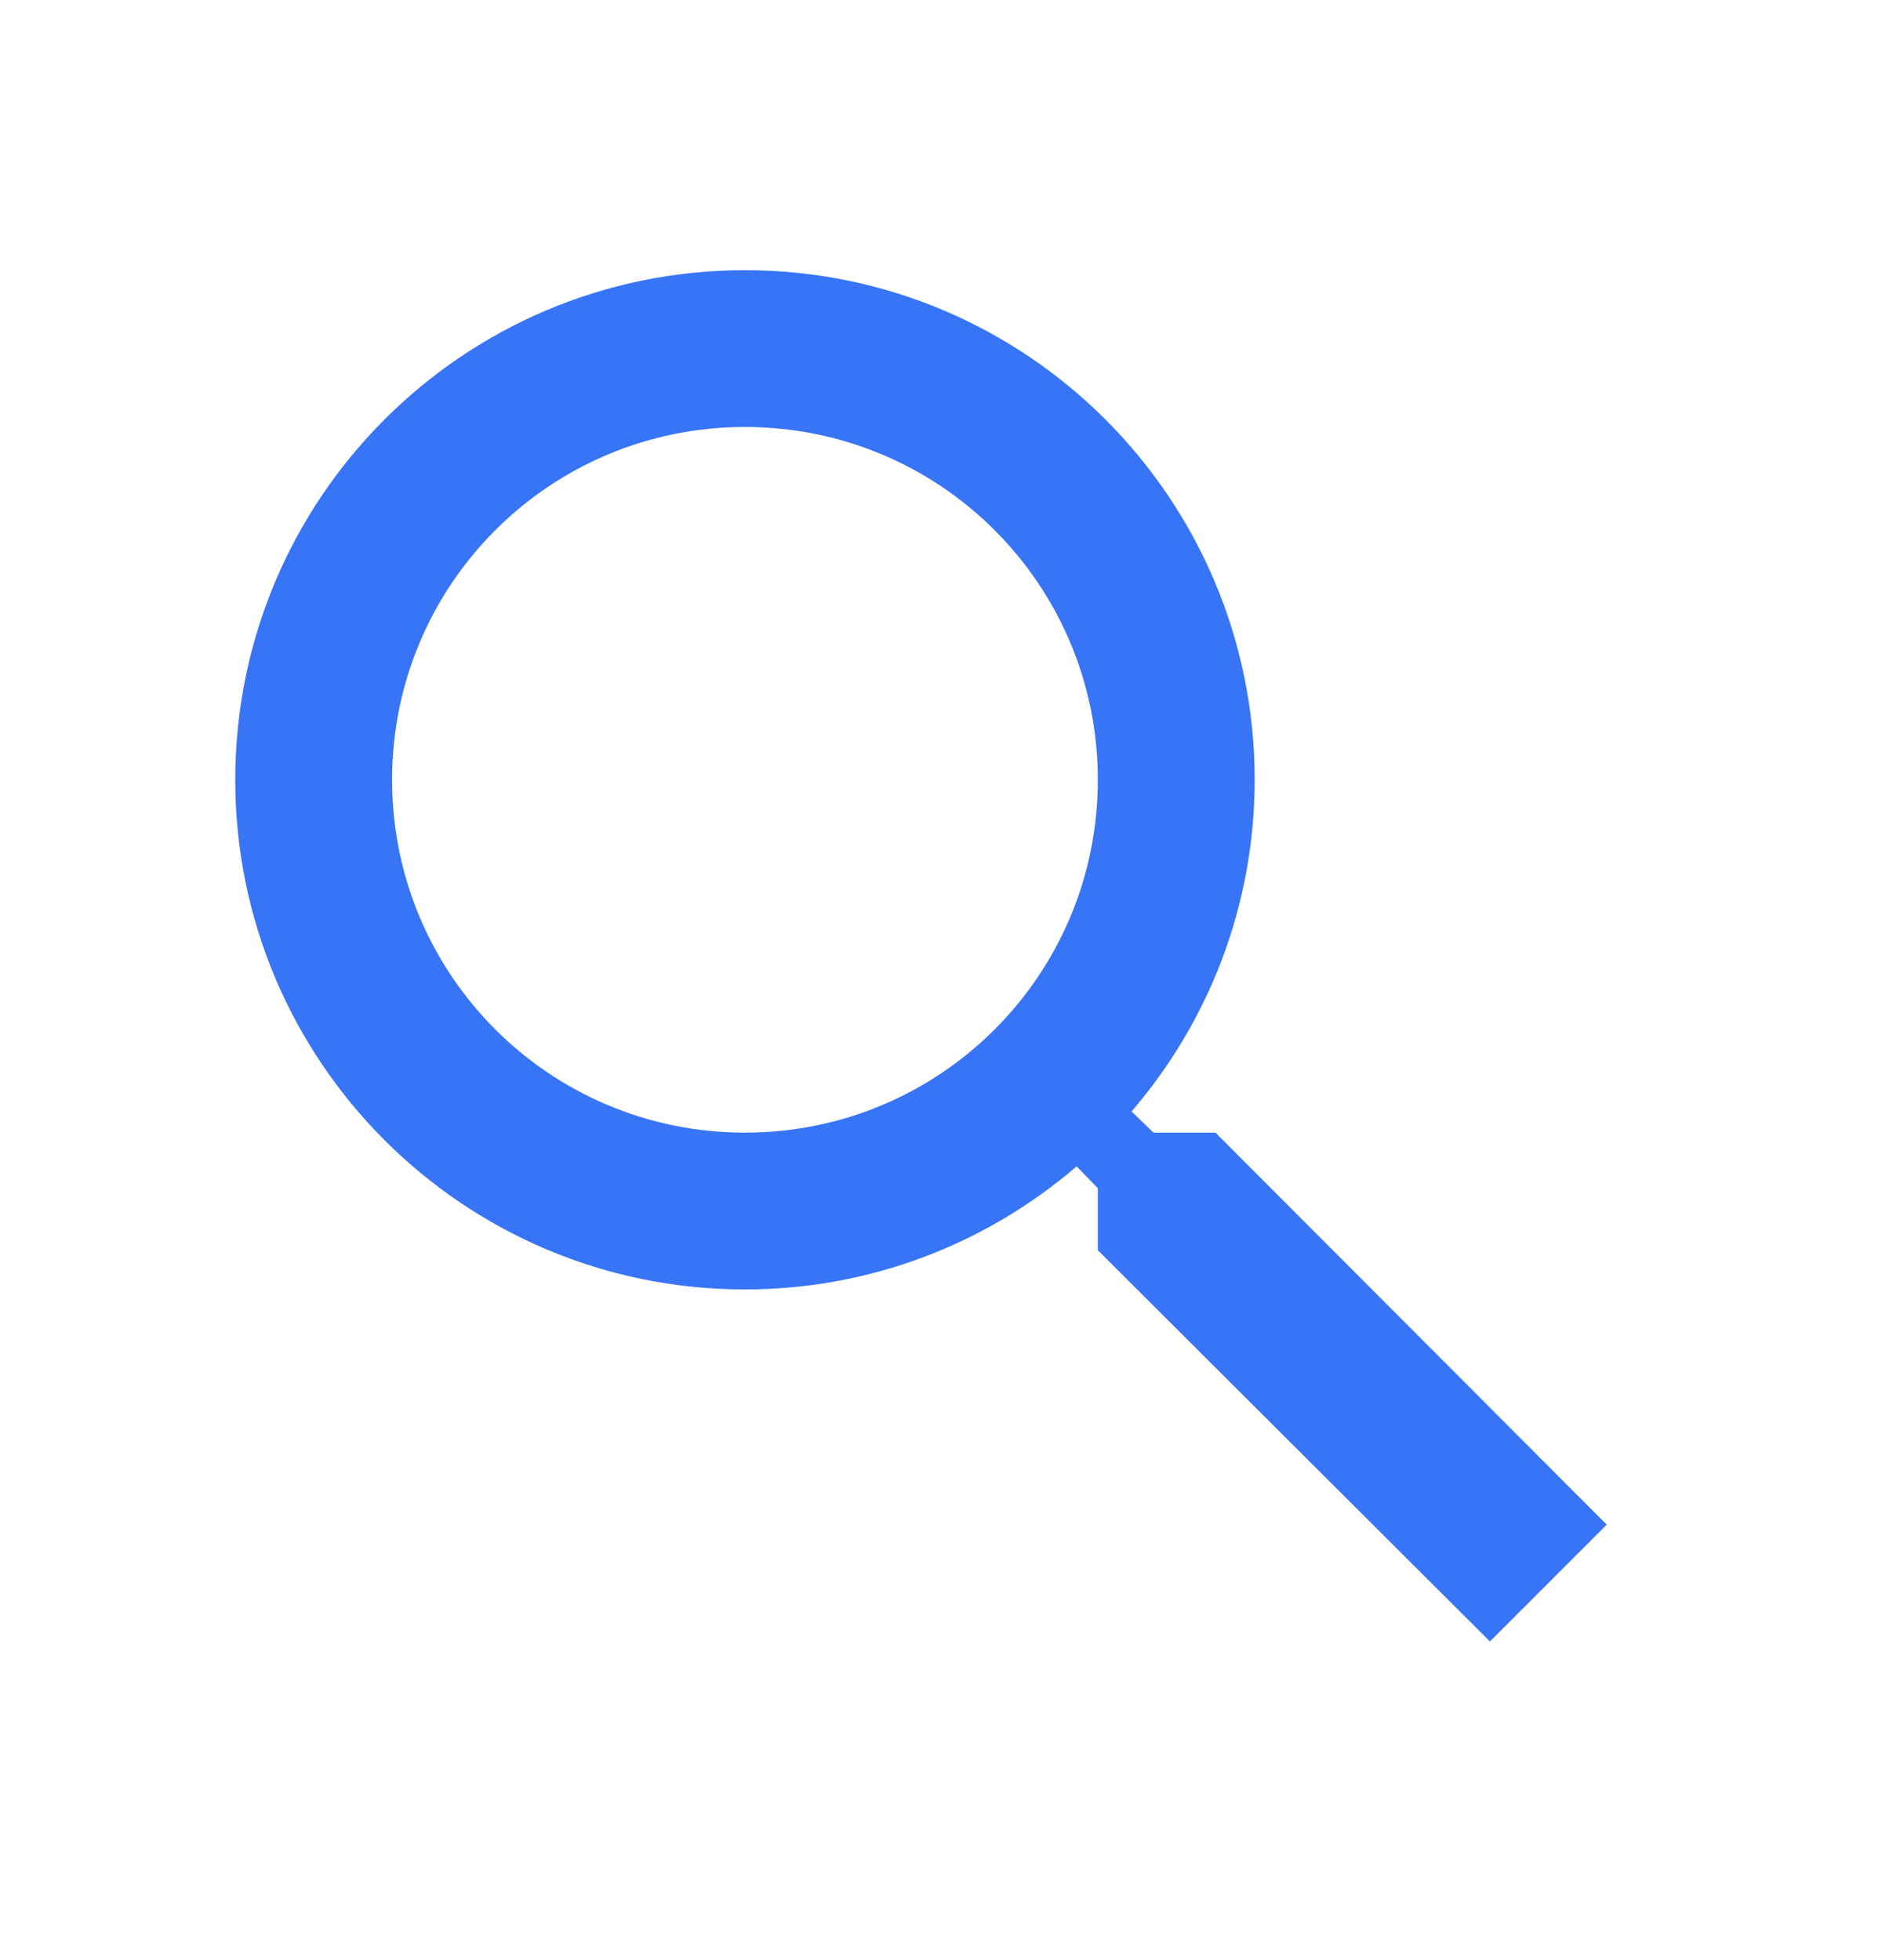 <svg width="24" height="25" viewBox="0 0 24 25" fill="none" xmlns="http://www.w3.org/2000/svg">
<path d="M15.5 14.446H14.71L14.43 14.176C15.41 13.036 16 11.556 16 9.946C16 6.356 13.09 3.446 9.5 3.446C5.91 3.446 3 6.356 3 9.946C3 13.536 5.91 16.446 9.5 16.446C11.11 16.446 12.59 15.856 13.73 14.876L14 15.156V15.946L19 20.936L20.49 19.446L15.5 14.446ZM9.5 14.446C7.01 14.446 5 12.436 5 9.946C5 7.456 7.01 5.446 9.5 5.446C11.99 5.446 14 7.456 14 9.946C14 12.436 11.99 14.446 9.5 14.446Z" fill="#3875F6"/>
</svg>
